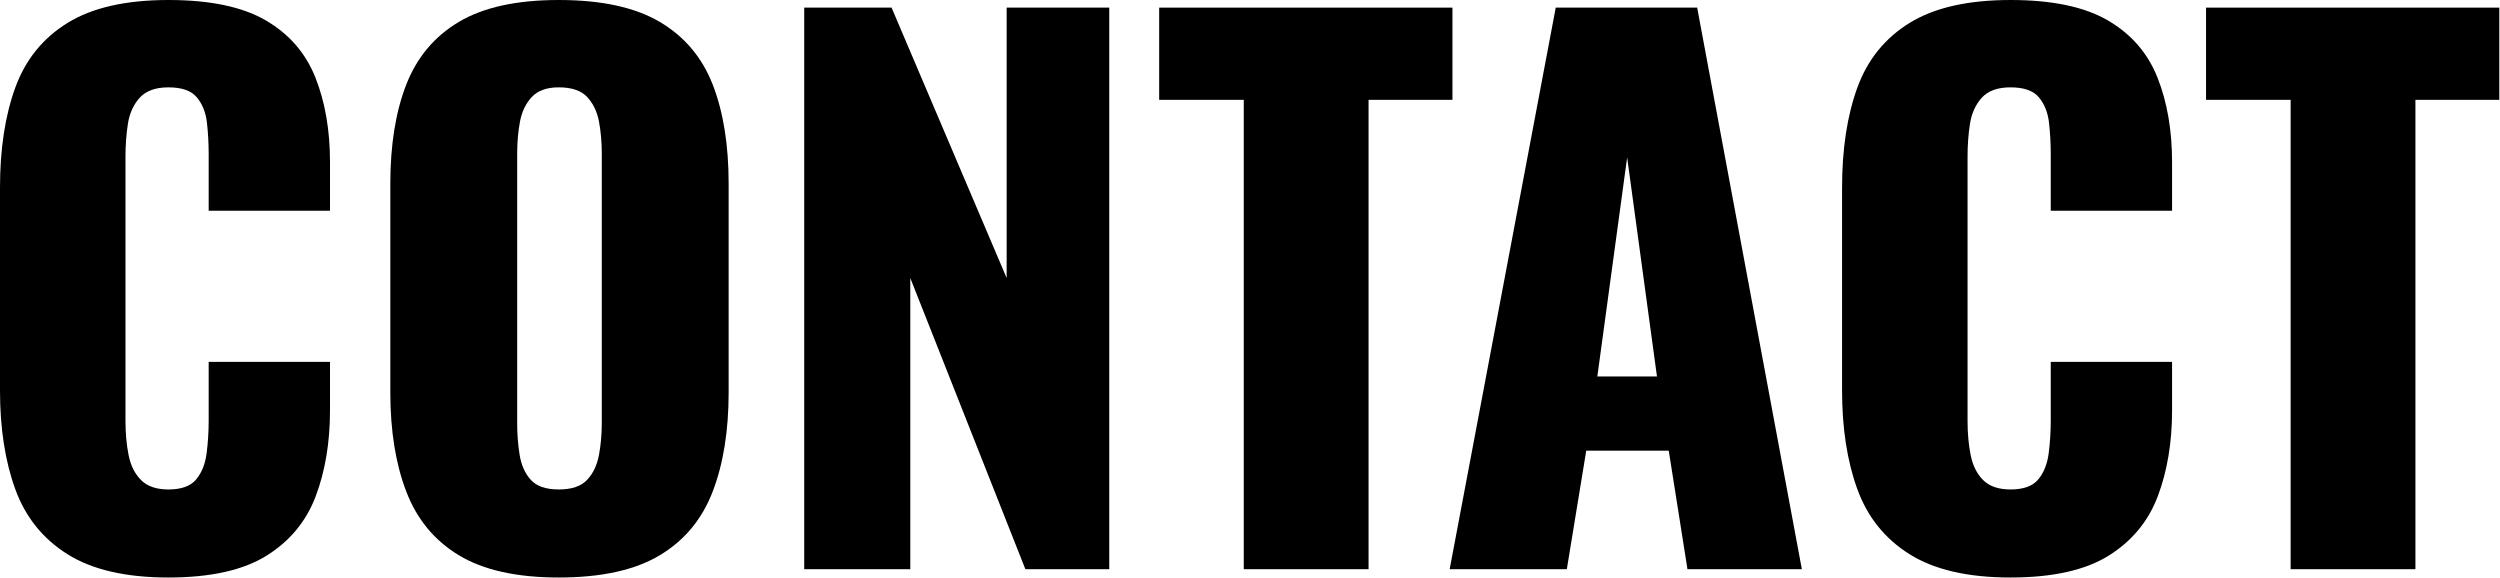 <svg clip-rule="evenodd" fill-rule="evenodd" stroke-linejoin="round" stroke-miterlimit="2" viewBox="0 0 2404 556" xmlns="http://www.w3.org/2000/svg"><g fill-rule="nonzero"><path d="m162 555.333c-40.889 0-73.222-7.444-97-22.333s-40.556-35.778-50.333-62.667c-9.778-26.889-14.667-58.555-14.667-95v-194.666c0-37.334 4.889-69.445 14.667-96.334 9.777-26.889 26.555-47.666 50.333-62.333s56.111-22 97-22c40 0 71.222 6.556 93.667 19.667 22.444 13.111 38.333 31.444 47.666 55 9.334 23.555 14 50.666 14 81.333v46.667h-116.666v-54c0-10.667-.556-20.889-1.667-30.667s-4.333-17.889-9.667-24.333c-5.333-6.445-14.444-9.667-27.333-9.667-12.444 0-21.667 3.333-27.667 10s-9.777 15-11.333 25-2.333 20.556-2.333 31.667v254c0 12 1 23 3 33s6 18 12 24 14.777 9 26.333 9c12.444 0 21.333-3.223 26.667-9.667 5.333-6.444 8.666-14.778 10-25 1.333-10.222 2-20.667 2-31.333v-56.667h116.666v46.667c0 30.666-4.555 58.111-13.666 82.333s-24.889 43.333-47.334 57.333c-22.444 14-53.889 21-94.333 21z"/><path d="m537.333 555.333c-40.444 0-72.444-7.111-96-21.333-23.555-14.222-40.444-34.667-50.666-61.333-10.223-26.667-15.334-58.445-15.334-95.334v-200.666c0-37.334 5.111-69.111 15.334-95.334 10.222-26.222 27.111-46.333 50.666-60.333 23.556-14 55.556-21 96-21 40.889 0 73.223 7 97 21 23.778 14 40.778 34.111 51 60.333 10.223 26.223 15.334 58 15.334 95.334v200.666c0 36.889-5.111 68.667-15.334 95.334-10.222 26.666-27.222 47.111-51 61.333-23.777 14.222-56.111 21.333-97 21.333zm0-84.666c12.445 0 21.556-3.111 27.334-9.334 5.777-6.222 9.555-14.222 11.333-24 1.778-9.777 2.667-19.777 2.667-30v-260c0-10.666-.889-20.777-2.667-30.333s-5.556-17.444-11.333-23.667c-5.778-6.222-14.889-9.333-27.334-9.333-11.555 0-20.222 3.111-26 9.333-5.777 6.223-9.555 14.111-11.333 23.667s-2.667 19.667-2.667 30.333v260c0 10.223.778 20.223 2.334 30 1.555 9.778 5.111 17.778 10.666 24 5.556 6.223 14.556 9.334 27 9.334z"/><path d="m773.333 547.333v-540h84l110.667 260v-260h98.667v540h-80.667l-110.667-280v280z"/><path d="m1196 547.333v-451.333h-81.333v-88.667h282v88.667h-80.667v451.333z"/><path d="m1394 547.333 102-540h136l100.667 540h-110l-18-114h-79.334l-18.666 114zm142-185.333h57.333l-28.666-210.667z"/><path d="m1933.33 555.333c-40.889 0-73.222-7.444-97-22.333-23.777-14.889-40.555-35.778-50.333-62.667s-14.667-58.555-14.667-95v-194.666c0-37.334 4.889-69.445 14.667-96.334s26.556-47.666 50.333-62.333c23.778-14.667 56.111-22 97-22 40 0 71.223 6.556 93.667 19.667s38.333 31.444 47.667 55c9.333 23.555 14 50.666 14 81.333v46.667h-116.667v-54c0-10.667-.556-20.889-1.667-30.667s-4.333-17.889-9.666-24.333c-5.334-6.445-14.445-9.667-27.334-9.667-12.444 0-21.666 3.333-27.666 10s-9.778 15-11.334 25c-1.555 10-2.333 20.556-2.333 31.667v254c0 12 1 23 3 33s6 18 12 24 14.778 9 26.333 9c12.445 0 21.334-3.223 26.667-9.667s8.667-14.778 10-25 2-20.667 2-31.333v-56.667h116.667v46.667c0 30.666-4.556 58.111-13.667 82.333s-24.889 43.333-47.333 57.333c-22.445 14-53.889 21-94.334 21z"/><path d="m2202.67 547.333v-451.333h-81.334v-88.667h282v88.667h-80.666v451.333z"/></g></svg>